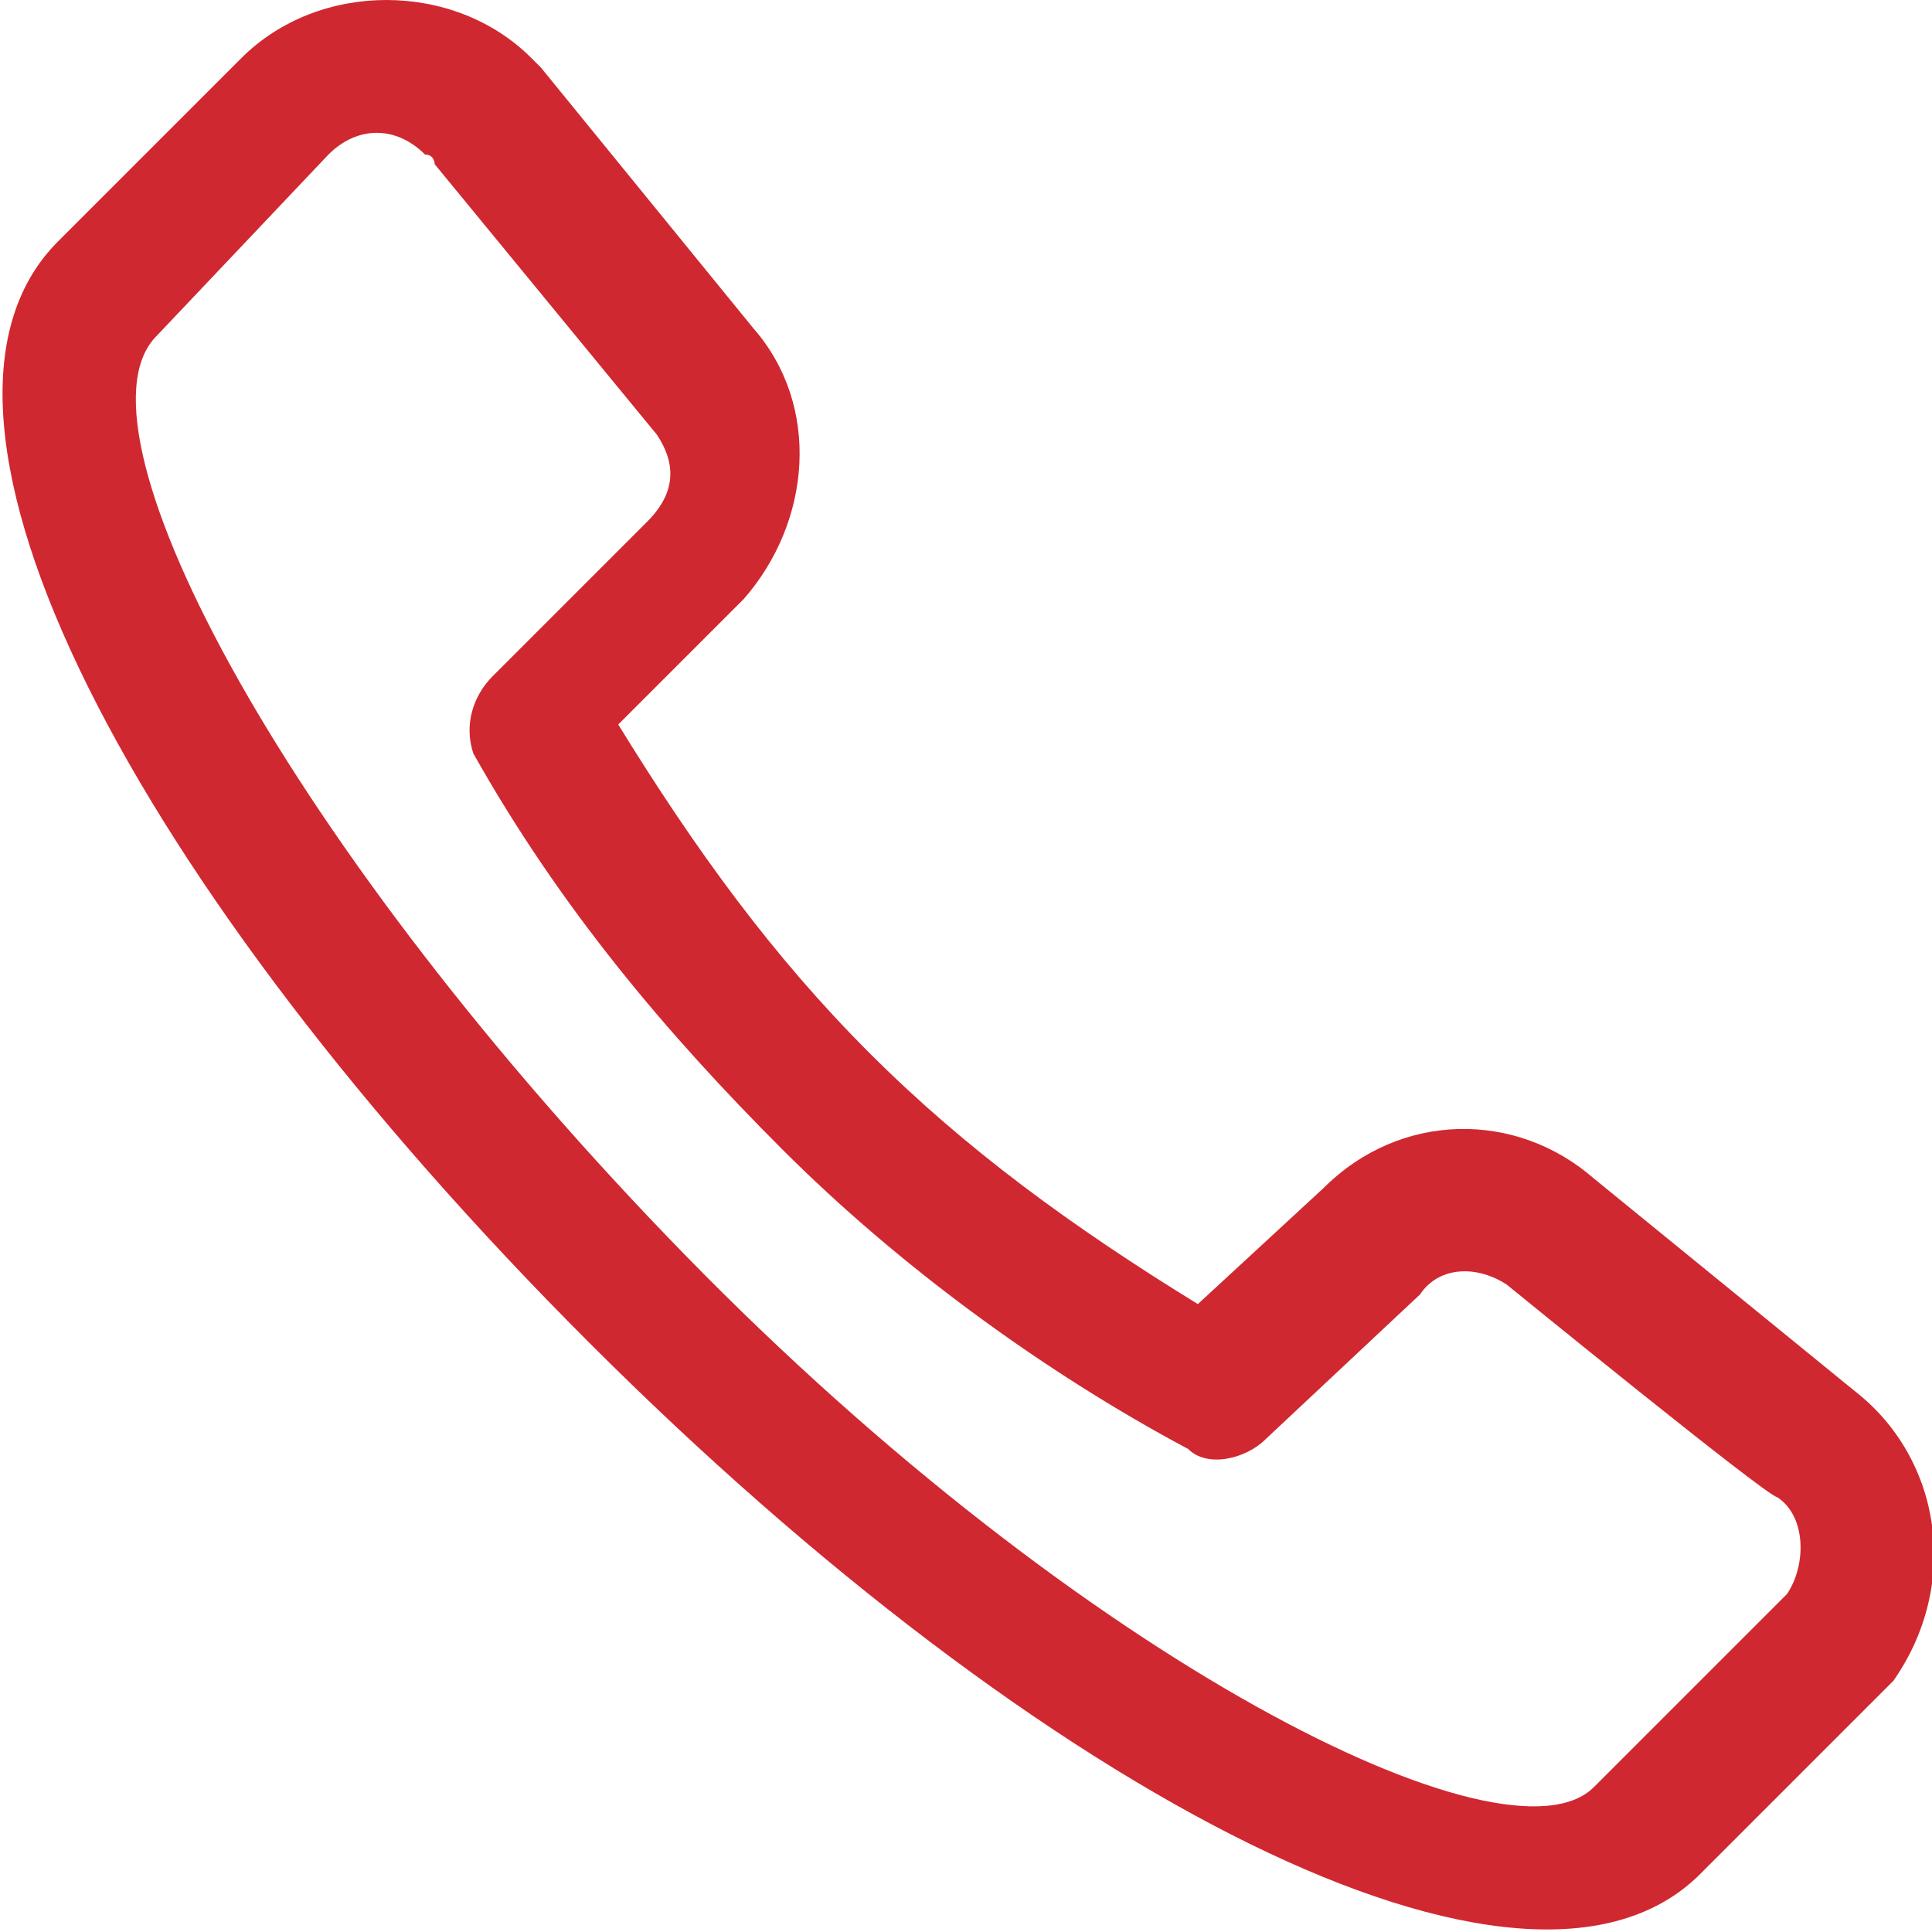 <?xml version="1.0" encoding="utf-8"?>
<!-- Generator: Adobe Illustrator 23.0.0, SVG Export Plug-In . SVG Version: 6.00 Build 0)  -->
<svg version="1.1" id="图层_1" xmlns="http://www.w3.org/2000/svg" xmlns:xlink="http://www.w3.org/1999/xlink" x="0px" y="0px"
	 viewBox="0 0 20 20" style="enable-background:new 0 0 20 20;" xml:space="preserve">
<style type="text/css">
	.st0{fill:#d02830;}
</style>
<path class="st0" d="M15.6,13.3c-0.3-0.2-0.7-0.2-0.9,0.1l-1.6,1.5c-0.2,0.2-0.6,0.3-0.8,0.1c-1.5-0.8-3-1.9-4.2-3.1
	S5.8,9.4,4.9,7.8C4.8,7.5,4.9,7.2,5.1,7l1.6-1.6C7,5.1,7,4.8,6.8,4.5L4.5,1.7c0,0,0-0.1-0.1-0.1c-0.3-0.3-0.7-0.3-1,0L1.6,3.5
	C0.7,4.5,3,8.8,7.1,13s8.5,6.4,9.4,5.5l1.9-1.9l0.1-0.1c0.2-0.3,0.2-0.8-0.1-1C18.3,15.5,15.6,13.3,15.6,13.3z M13.7,12.3
	c0.8-0.8,2-0.8,2.8-0.1l2.7,2.2c0.9,0.7,1.1,2,0.4,3c-0.1,0.1-0.1,0.1-0.1,0.1l-1.9,1.9c-1.8,1.8-6.8-0.8-11.5-5.5S-1.2,4.3,0.6,2.5
	l1.9-1.9c0.8-0.8,2.2-0.8,3,0l0.1,0.1l2.2,2.7c0.7,0.8,0.6,2-0.1,2.8L6.4,7.5C7.2,8.8,8,9.9,9,10.9s2.1,1.8,3.4,2.6L13.7,12.3z"/>
</svg>
